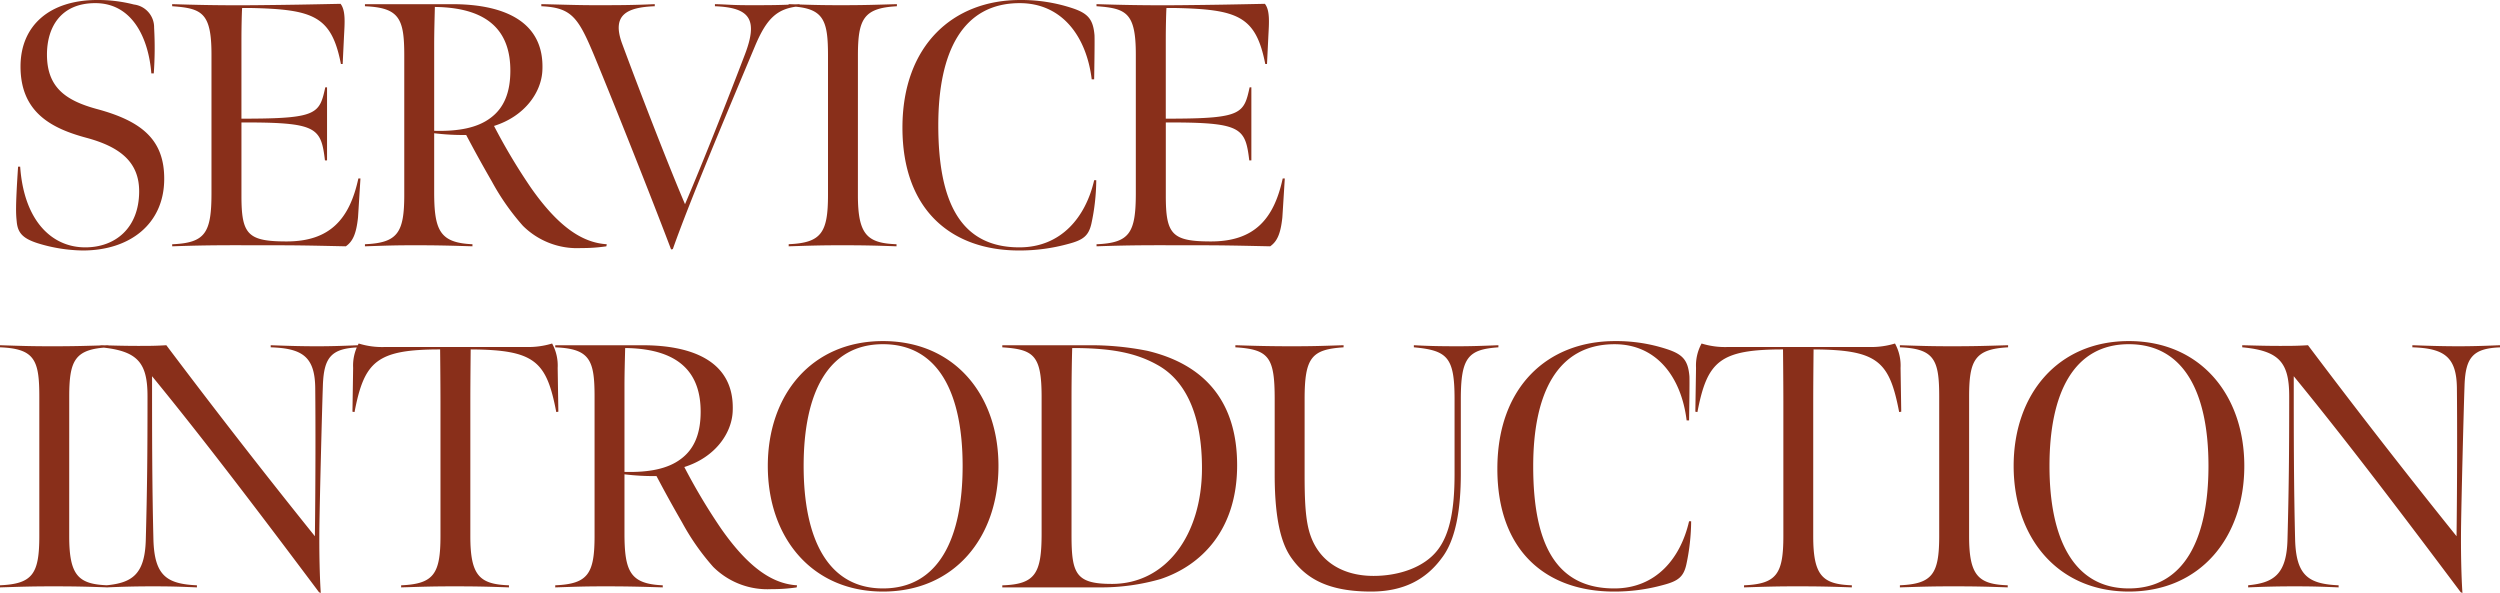 <svg xmlns="http://www.w3.org/2000/svg" width="366.486" height="86.924"><path data-name="パス 12472" d="M12.138 36.72c6.887 0 11.887-3.876 11.934-10.404.051-5.814-3.264-8.568-9.945-10.353-4.437-1.224-7.242-3.111-7.242-7.955C6.885 4.03 8.874.46 13.974.46c5.406 0 7.8 5.1 8.211 10.3h.357a52.321 52.321 0 00.051-6.681A3.368 3.368 0 0019.635.662a21.362 21.362 0 00-5.355-.663c-6.987 0-11.22 3.723-11.271 9.639-.051 6.834 4.539 9.18 9.639 10.557 4.947 1.326 7.8 3.57 7.752 7.956-.051 5.257-3.468 8.11-7.905 8.11-4.845 0-8.976-3.825-9.537-11.832h-.306c-.408 6.12-.306 6.987-.2 8.058.153 1.683.918 2.5 3.213 3.213a23.288 23.288 0 006.473 1.02zm13.107-.612c5.865-.2 8.211-.153 14.08-.153 4.845 0 6.528.051 11.373.153 1.02-.714 1.53-1.836 1.785-4.233.1-1.53.255-4.08.357-5.712h-.306c-1.279 5.916-4.135 9.231-10.509 9.231-5.712 0-6.63-1.02-6.63-6.681V17.952h1.43c9.69.051 10.251.918 10.812 5.559h.306v-10.71h-.258c-.816 3.774-1.173 4.539-10.863 4.59h-1.428V5.814c0-1.734.051-3.978.1-4.641h1.275c9.18.2 11.832 1.173 13.209 8.211h.255l.2-4.131c.1-1.887.255-3.723-.51-4.692-4.794.1-7.548.153-12.342.2C32.43.812 28.452.71 25.239.608v.306c4.386.306 5.763.969 5.763 7.089v20.305c0 5.865-.918 7.293-5.763 7.5zm28.254 0c3.162-.1 4.182-.153 7.344-.153 3.366 0 5.1.051 8.415.153v-.306c-4.794-.2-5.61-2.04-5.61-7.65v-8.619a35.208 35.208 0 004.692.255c1.326 2.5 2.193 4.08 3.774 6.834a34.765 34.765 0 004.539 6.477 11.256 11.256 0 008.572 3.264 23.836 23.836 0 003.668-.255l.051-.306c-3.264-.204-6.834-2.142-11.169-8.364a87.369 87.369 0 01-5.355-8.976c4.539-1.428 6.936-4.947 7.089-8.109C79.866 3.06 73.746.612 66.3.612H53.5v.306c5.1.2 5.763 1.887 5.763 7.242v20.4c0 5.559-.969 7.038-5.763 7.242zm10.149-16.932V6.834c0-2.244.051-3.621.1-5.814 8.517.1 11.067 4.182 11.067 9.333 0 3.264-.969 5.508-2.907 6.936-1.883 1.428-4.639 1.989-8.26 1.887zm34.731 17.391l.255-.051c2.4-6.834 7.854-19.788 12.036-29.733 1.734-4.131 3.264-5.559 6.528-5.865v-.31c-2.652.153-4.488.153-7.191.153-2.907 0-3.111-.1-5.2-.153v.306c5.1.2 6.375 1.887 4.386 7.089-3.621 9.486-6.936 17.646-8.772 21.93-2.142-5-6.171-15.3-9.231-23.562-1.53-4.182.663-5.3 4.794-5.457V.608c-3.315.153-5.406.153-8.772.153-2.805 0-5.1-.1-7.854-.153v.306c4.437.2 5.406 1.632 7.752 7.242 2.956 7.144 8.415 20.863 11.269 28.411zM125.766 8.16c0-5.355.816-6.987 5.712-7.242v-.31c-3.417.1-4.845.153-8.211.153-3.264 0-4.386-.051-7.65-.153v.306c5.1.2 5.763 1.887 5.763 7.242v20.4c0 5.559-.969 7.038-5.763 7.242v.31c3.264-.1 4.59-.153 7.8-.153 3.468 0 5.151.051 8.007.153v-.306c-4.284-.153-5.661-1.377-5.661-7.191zm23.613 28.56a26.747 26.747 0 007.246-.969c2.142-.561 2.958-1.173 3.366-2.958a31.106 31.106 0 00.714-6.375h-.306c-1.228 5.355-4.798 9.843-10.969 9.843-8.619 0-11.883-6.63-11.883-17.9 0-10.761 3.57-17.9 11.934-17.9 6.222 0 9.792 4.9 10.557 11.169h.357s.1-5.61.051-6.477c-.2-2.346-.969-3.213-3.315-3.978a23.782 23.782 0 00-7.6-1.173c-9.792 0-17.238 6.63-17.238 18.717.001 12.238 7.345 18.001 17.086 18.001zm11.373-.612c5.865-.2 8.211-.153 14.076-.153 4.845 0 6.528.051 11.373.153 1.02-.714 1.53-1.836 1.785-4.233.1-1.53.255-4.08.357-5.712h-.306c-1.275 5.916-4.131 9.231-10.506 9.231-5.712 0-6.63-1.02-6.63-6.681V17.952h1.424c9.69.051 10.251.918 10.812 5.559h.306v-10.71h-.255c-.816 3.774-1.173 4.539-10.863 4.59h-1.428V5.814c0-1.734.051-3.978.1-4.641h1.275c9.18.2 11.832 1.173 13.209 8.211h.255l.2-4.131c.1-1.887.255-3.723-.51-4.692-4.794.1-7.548.153-12.342.2-5.151.051-9.129-.051-12.342-.153v.306c4.386.306 5.763.969 5.763 7.089v20.305c0 5.865-.918 7.293-5.763 7.5zM10.149 58.16c0-5.355.816-6.987 5.712-7.242v-.31c-3.417.1-4.845.153-8.211.153-3.264 0-4.386-.051-7.65-.153v.306c5.1.2 5.763 1.887 5.763 7.242v20.4c0 5.559-.969 7.038-5.763 7.242v.31c3.264-.1 4.59-.153 7.8-.153 3.468 0 5.151.051 8.007.153v-.306c-4.284-.153-5.661-1.377-5.661-7.191zm36.876 28.764c-.153-2.193-.255-6.069-.2-9.894s.357-16.218.51-20.6c.153-4.029 1.224-5.355 5.2-5.508v-.314c-1.377.051-3.366.153-6.018.153-2.958 0-5.3-.1-6.834-.153v.306c4.641.153 6.477 1.377 6.528 5.967.051 4.9.051 13.413-.051 21.726a1101.184 1101.184 0 01-21.777-28c-1.581.1-2.6.1-4.182.1-1.836 0-3.621-.051-5.457-.1v.306c5.452.515 6.881 2.249 6.881 7.195 0 8.517-.051 13.566-.255 21.114-.153 5-2.04 6.222-5.763 6.579v.307c2.4-.1 4.182-.153 6.783-.153 2.856 0 4.029.051 6.477.153v-.306c-4.386-.2-6.222-1.377-6.375-6.681-.2-8.211-.2-15.4-.2-23.97 7.9 9.639 16.524 21.063 24.48 31.671zm11.778-.816c3.264-.1 4.59-.153 7.8-.153 3.468 0 5.151.051 8.007.153v-.306c-4.284-.153-5.661-1.377-5.661-7.191V58.874c0-3.009.051-7.65.051-7.65 9.435.051 11.118 1.734 12.546 9.18l.306-.051-.1-6.426a6.713 6.713 0 00-.816-3.57 12.077 12.077 0 01-3.876.51h-20.6a11.52 11.52 0 01-3.876-.51 6.713 6.713 0 00-.816 3.57l-.1 6.426.306.051c1.428-7.446 3.264-9.18 12.546-9.18 0 0 .051 4.641.051 7.65V78.56c0 5.559-.969 7.038-5.763 7.242zm22.593 0c3.162-.1 4.182-.153 7.344-.153 3.366 0 5.1.051 8.415.153v-.306c-4.794-.2-5.61-2.04-5.61-7.65v-8.619a35.208 35.208 0 004.692.255c1.326 2.5 2.193 4.08 3.774 6.834a34.765 34.765 0 004.539 6.477 11.256 11.256 0 008.568 3.264 23.837 23.837 0 003.672-.255l.051-.306c-3.264-.2-6.834-2.142-11.169-8.364a87.371 87.371 0 01-5.355-8.976c4.539-1.428 6.936-4.947 7.089-8.109.357-7.293-5.763-9.741-13.209-9.741h-12.8v.306c5.1.2 5.763 1.887 5.763 7.242v20.4c0 5.559-.969 7.038-5.763 7.242zm10.149-16.932V56.834c0-2.244.051-3.621.1-5.814 8.517.1 11.067 4.182 11.067 9.333 0 3.264-.969 5.508-2.907 6.936-1.885 1.428-4.639 1.989-8.26 1.887zm37.893 17.544c10.455 0 16.932-7.9 16.932-18.411 0-10.455-6.477-18.309-16.932-18.309-10.4 0-16.881 7.8-16.881 18.309s6.477 18.411 16.881 18.411zm0-.459c-8.058 0-11.628-7.242-11.628-17.952s3.57-17.85 11.628-17.85c8.109 0 11.679 7.14 11.679 17.85s-3.57 17.952-11.679 17.952zm17.493-.153h14.229a31.5 31.5 0 008.976-1.224c5.967-1.989 11.22-7.191 11.22-16.677 0-9.384-4.794-14.79-13.158-16.779a42.275 42.275 0 00-8.619-.816h-12.648v.306c4.641.306 5.763 1.173 5.763 7.293v19.997c0 5.865-.918 7.446-5.763 7.6zm16.065-.51c-5.3 0-5.916-1.479-5.916-7.191V58.364c0-2.8.051-5.865.1-7.344 5.763 0 9.333.714 12.444 2.448 4.488 2.448 6.579 7.9 6.579 15.147.002 9.793-5.251 16.983-13.207 16.983zm37.995 1.122c4.794 0 8.058-1.785 10.353-4.9 2.091-2.7 2.805-7.242 2.805-12.393v-10.91c0-6.12 1.071-7.293 5.508-7.6v-.309c-2.5.1-4.029.153-5.916.153-3.162 0-4.539-.051-6.477-.153v.306c4.947.459 5.967 1.479 5.967 7.6v11.019c0 5.049-.663 8.772-2.5 11.118-1.938 2.5-5.61 3.774-9.384 3.774-4.488 0-7.9-2.091-9.231-5.916-.765-2.142-.867-5.2-.867-8.976V58.517c0-6.12 1.02-7.293 5.712-7.6v-.309c-3.315.1-4.284.153-7.6.153-3.162 0-5.1-.051-8.262-.153v.306c4.947.306 5.763 1.479 5.763 7.6v11.07c0 7.344 1.224 10.557 2.55 12.342 2.144 2.958 5.413 4.794 11.579 4.794zm35.6 0a26.747 26.747 0 007.242-.969c2.142-.561 2.958-1.173 3.366-2.958a31.108 31.108 0 00.714-6.375h-.306c-1.224 5.355-4.794 9.843-10.965 9.843-8.619 0-11.883-6.63-11.883-17.9 0-10.761 3.57-17.9 11.934-17.9 6.222 0 9.792 4.9 10.557 11.169h.357s.1-5.61.051-6.477c-.2-2.346-.969-3.213-3.315-3.978a23.782 23.782 0 00-7.6-1.173c-9.792 0-17.238 6.63-17.238 18.717-.001 12.238 7.343 18.001 17.084 18.001zm19.072-.612c3.264-.1 4.59-.153 7.8-.153 3.468 0 5.151.051 8.007.153v-.306c-4.284-.153-5.661-1.377-5.661-7.191V58.874c0-3.009.051-7.65.051-7.65 9.435.051 11.118 1.734 12.546 9.18l.306-.051-.1-6.426a6.713 6.713 0 00-.816-3.57 12.078 12.078 0 01-3.876.51h-20.6a11.52 11.52 0 01-3.876-.51 6.713 6.713 0 00-.816 3.57l-.1 6.426.306.051c1.428-7.446 3.264-9.18 12.546-9.18 0 0 .051 4.641.051 7.65V78.56c0 5.559-.969 7.038-5.763 7.242zm33-27.948c0-5.355.816-6.987 5.712-7.242v-.31c-3.417.1-4.845.153-8.211.153-3.264 0-4.386-.051-7.65-.153v.306c5.1.2 5.763 1.887 5.763 7.242v20.4c0 5.559-.969 7.038-5.763 7.242v.31c3.264-.1 4.59-.153 7.8-.153 3.468 0 5.151.051 8.007.153v-.306c-4.284-.153-5.661-1.377-5.661-7.191zm23.409 28.56c10.455 0 16.932-7.9 16.932-18.411 0-10.455-6.477-18.309-16.932-18.309-10.4 0-16.881 7.8-16.881 18.309s6.474 18.411 16.878 18.411zm0-.459c-8.058 0-11.628-7.242-11.628-17.952s3.57-17.85 11.628-17.85c8.109 0 11.679 7.14 11.679 17.85s-3.573 17.952-11.682 17.952zm48.909.663c-.153-2.193-.255-6.069-.2-9.894s.357-16.218.51-20.6c.153-4.029 1.224-5.355 5.2-5.508v-.314c-1.377.051-3.366.153-6.018.153-2.958 0-5.3-.1-6.834-.153v.306c4.641.153 6.477 1.377 6.528 5.967.051 4.9.051 13.413-.051 21.726a1101.184 1101.184 0 01-21.777-28c-1.581.1-2.6.1-4.182.1-1.836 0-3.621-.051-5.457-.1v.306c5.457.51 6.885 2.244 6.885 7.191 0 8.517-.051 13.566-.255 21.114-.153 5-2.04 6.222-5.763 6.579v.311c2.4-.1 4.182-.153 6.783-.153 2.856 0 4.029.051 6.477.153v-.306c-4.386-.2-6.222-1.377-6.375-6.681-.2-8.211-.2-15.4-.2-23.97 7.9 9.639 16.524 21.063 24.48 31.671z" fill="#892f1a"/></svg>